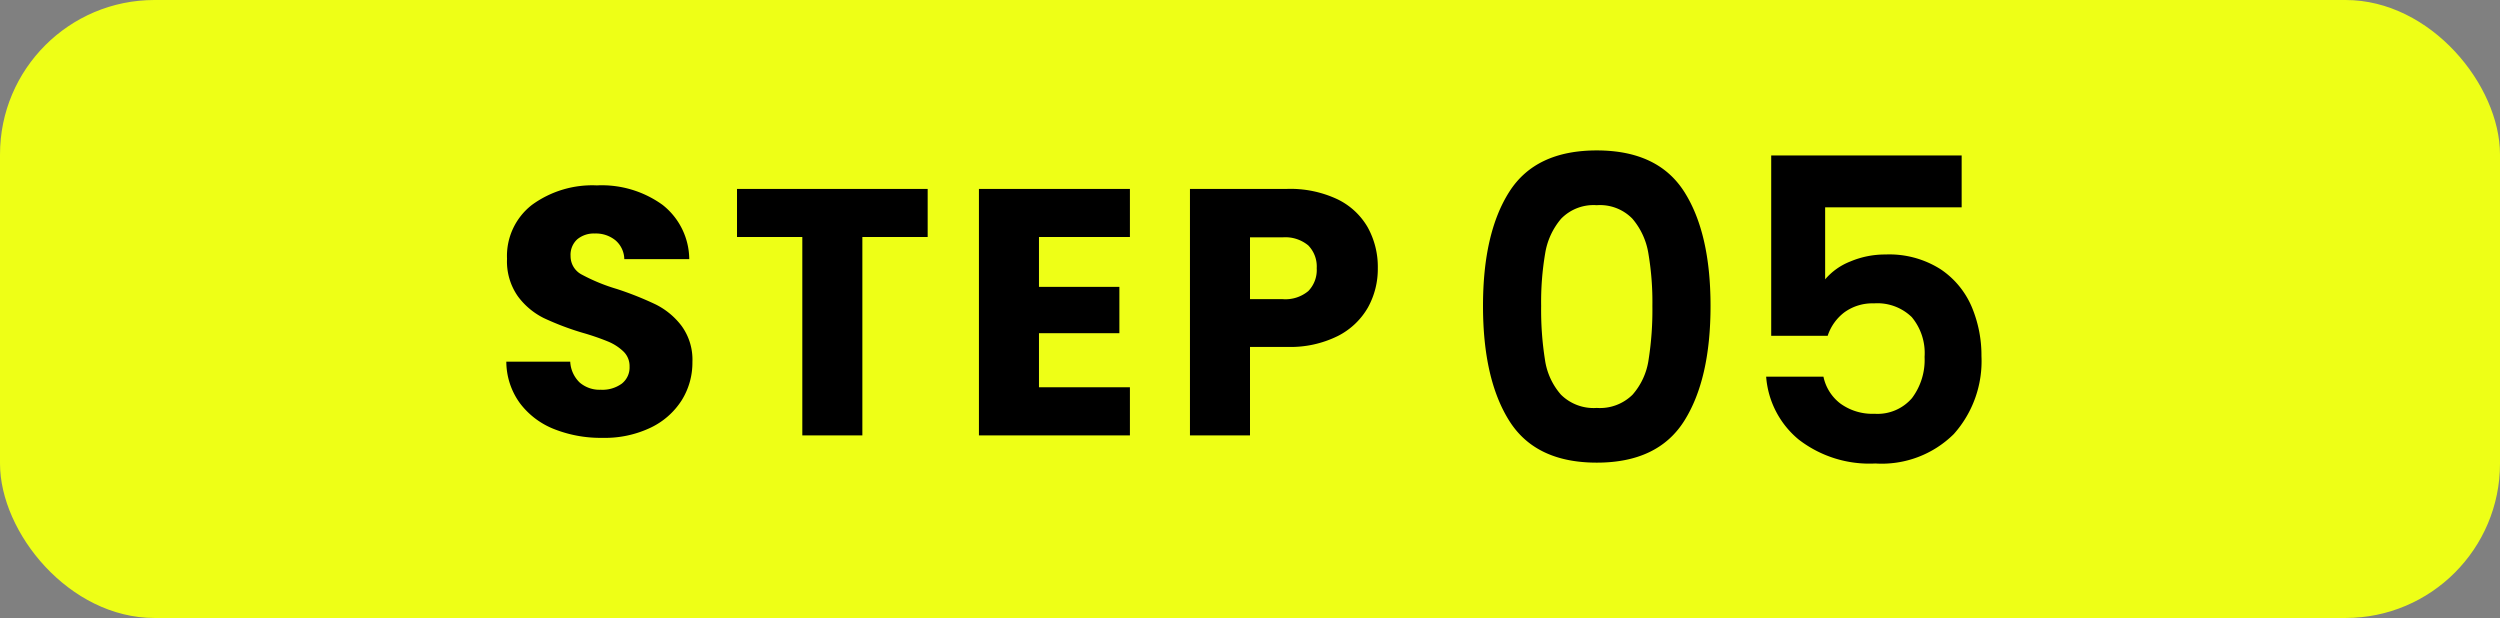 <svg xmlns="http://www.w3.org/2000/svg" width="178" height="44" viewBox="0 0 178 44">
  <rect x="0" y="0" width="178" height="44" fill="#808080" stroke="none"/>
  <g id="グループ_76416" data-name="グループ 76416" transform="translate(-3088 15521)">
    <rect id="長方形_23540" data-name="長方形 23540" width="178" height="44" rx="11" transform="translate(3088 -15521)" fill="#eeff16"/>
    <g id="グループ_76343" data-name="グループ 76343" transform="translate(1740 -19255)">
      <path id="パス_142966" data-name="パス 142966" d="M7.9.175A9.028,9.028,0,0,1,4.45-.45,5.623,5.623,0,0,1,2.013-2.3,5.054,5.054,0,0,1,1.05-5.25H5.6a2.208,2.208,0,0,0,.675,1.487,2.17,2.17,0,0,0,1.5.513,2.346,2.346,0,0,0,1.5-.437A1.463,1.463,0,0,0,9.825-4.9a1.435,1.435,0,0,0-.437-1.075,3.529,3.529,0,0,0-1.075-.7A17.292,17.292,0,0,0,6.5-7.3,19.735,19.735,0,0,1,3.725-8.35,5.127,5.127,0,0,1,1.875-9.9,4.319,4.319,0,0,1,1.1-12.575a4.6,4.6,0,0,1,1.775-3.837A7.294,7.294,0,0,1,7.5-17.8a7.378,7.378,0,0,1,4.675,1.388,4.967,4.967,0,0,1,1.9,3.863H9.45a1.809,1.809,0,0,0-.625-1.337,2.2,2.2,0,0,0-1.475-.488,1.838,1.838,0,0,0-1.25.413,1.488,1.488,0,0,0-.475,1.188,1.472,1.472,0,0,0,.8,1.325,13.114,13.114,0,0,0,2.5,1.025,23.121,23.121,0,0,1,2.762,1.1A5.259,5.259,0,0,1,13.525-7.8,4.082,4.082,0,0,1,14.3-5.225,5.053,5.053,0,0,1,13.537-2.5,5.34,5.34,0,0,1,11.325-.55,7.574,7.574,0,0,1,7.9.175ZM31.05-17.55v3.425H26.4V0H22.125V-14.125h-4.65V-17.55Zm7.925,3.425v3.55H44.7v3.3H38.975v3.85H45.45V0H34.7V-17.55H45.45v3.425ZM63.1-11.9a5.651,5.651,0,0,1-.7,2.788,5.147,5.147,0,0,1-2.15,2.037,7.569,7.569,0,0,1-3.6.775H54V0H49.725V-17.55H56.65a7.881,7.881,0,0,1,3.55.725,4.983,4.983,0,0,1,2.175,2A5.813,5.813,0,0,1,63.1-11.9ZM56.325-9.7a2.55,2.55,0,0,0,1.825-.575,2.145,2.145,0,0,0,.6-1.625,2.145,2.145,0,0,0-.6-1.625,2.55,2.55,0,0,0-1.825-.575H54v4.4Z" transform="translate(1383 3765)"/>
      <path id="パス_142967" data-name="パス 142967" d="M1.59-11.22q0-5.19,1.875-8.13T9.69-22.29q4.35,0,6.225,2.94t1.875,8.13q0,5.22-1.875,8.19T9.69-.06q-4.35,0-6.225-2.97T1.59-11.22Zm12.06,0a20.639,20.639,0,0,0-.285-3.735,5.033,5.033,0,0,0-1.14-2.475,3.218,3.218,0,0,0-2.535-.96,3.218,3.218,0,0,0-2.535.96,5.033,5.033,0,0,0-1.14,2.475A20.639,20.639,0,0,0,5.73-11.22,22.739,22.739,0,0,0,6-7.395,4.8,4.8,0,0,0,7.14-4.9a3.3,3.3,0,0,0,2.55.945A3.3,3.3,0,0,0,12.24-4.9a4.8,4.8,0,0,0,1.14-2.49A22.739,22.739,0,0,0,13.65-11.22Zm22.02-7.02H25.95v5.13a4.518,4.518,0,0,1,1.8-1.275,6.324,6.324,0,0,1,2.49-.495,6.8,6.8,0,0,1,3.93,1.05,6.076,6.076,0,0,1,2.22,2.685,8.9,8.9,0,0,1,.69,3.495A7.8,7.8,0,0,1,35.115-2.1,7.288,7.288,0,0,1,29.52,0a8.225,8.225,0,0,1-5.46-1.71,6.417,6.417,0,0,1-2.31-4.47h4.08a3.224,3.224,0,0,0,1.215,1.92,3.873,3.873,0,0,0,2.415.72,3.234,3.234,0,0,0,2.67-1.11,4.526,4.526,0,0,0,.9-2.94,3.994,3.994,0,0,0-.915-2.835A3.507,3.507,0,0,0,29.43-11.4a3.4,3.4,0,0,0-2.1.63,3.436,3.436,0,0,0-1.2,1.68H22.11V-21.93H35.67Z" transform="translate(1452 3767)"/>
    </g>
  </g>
</svg>

